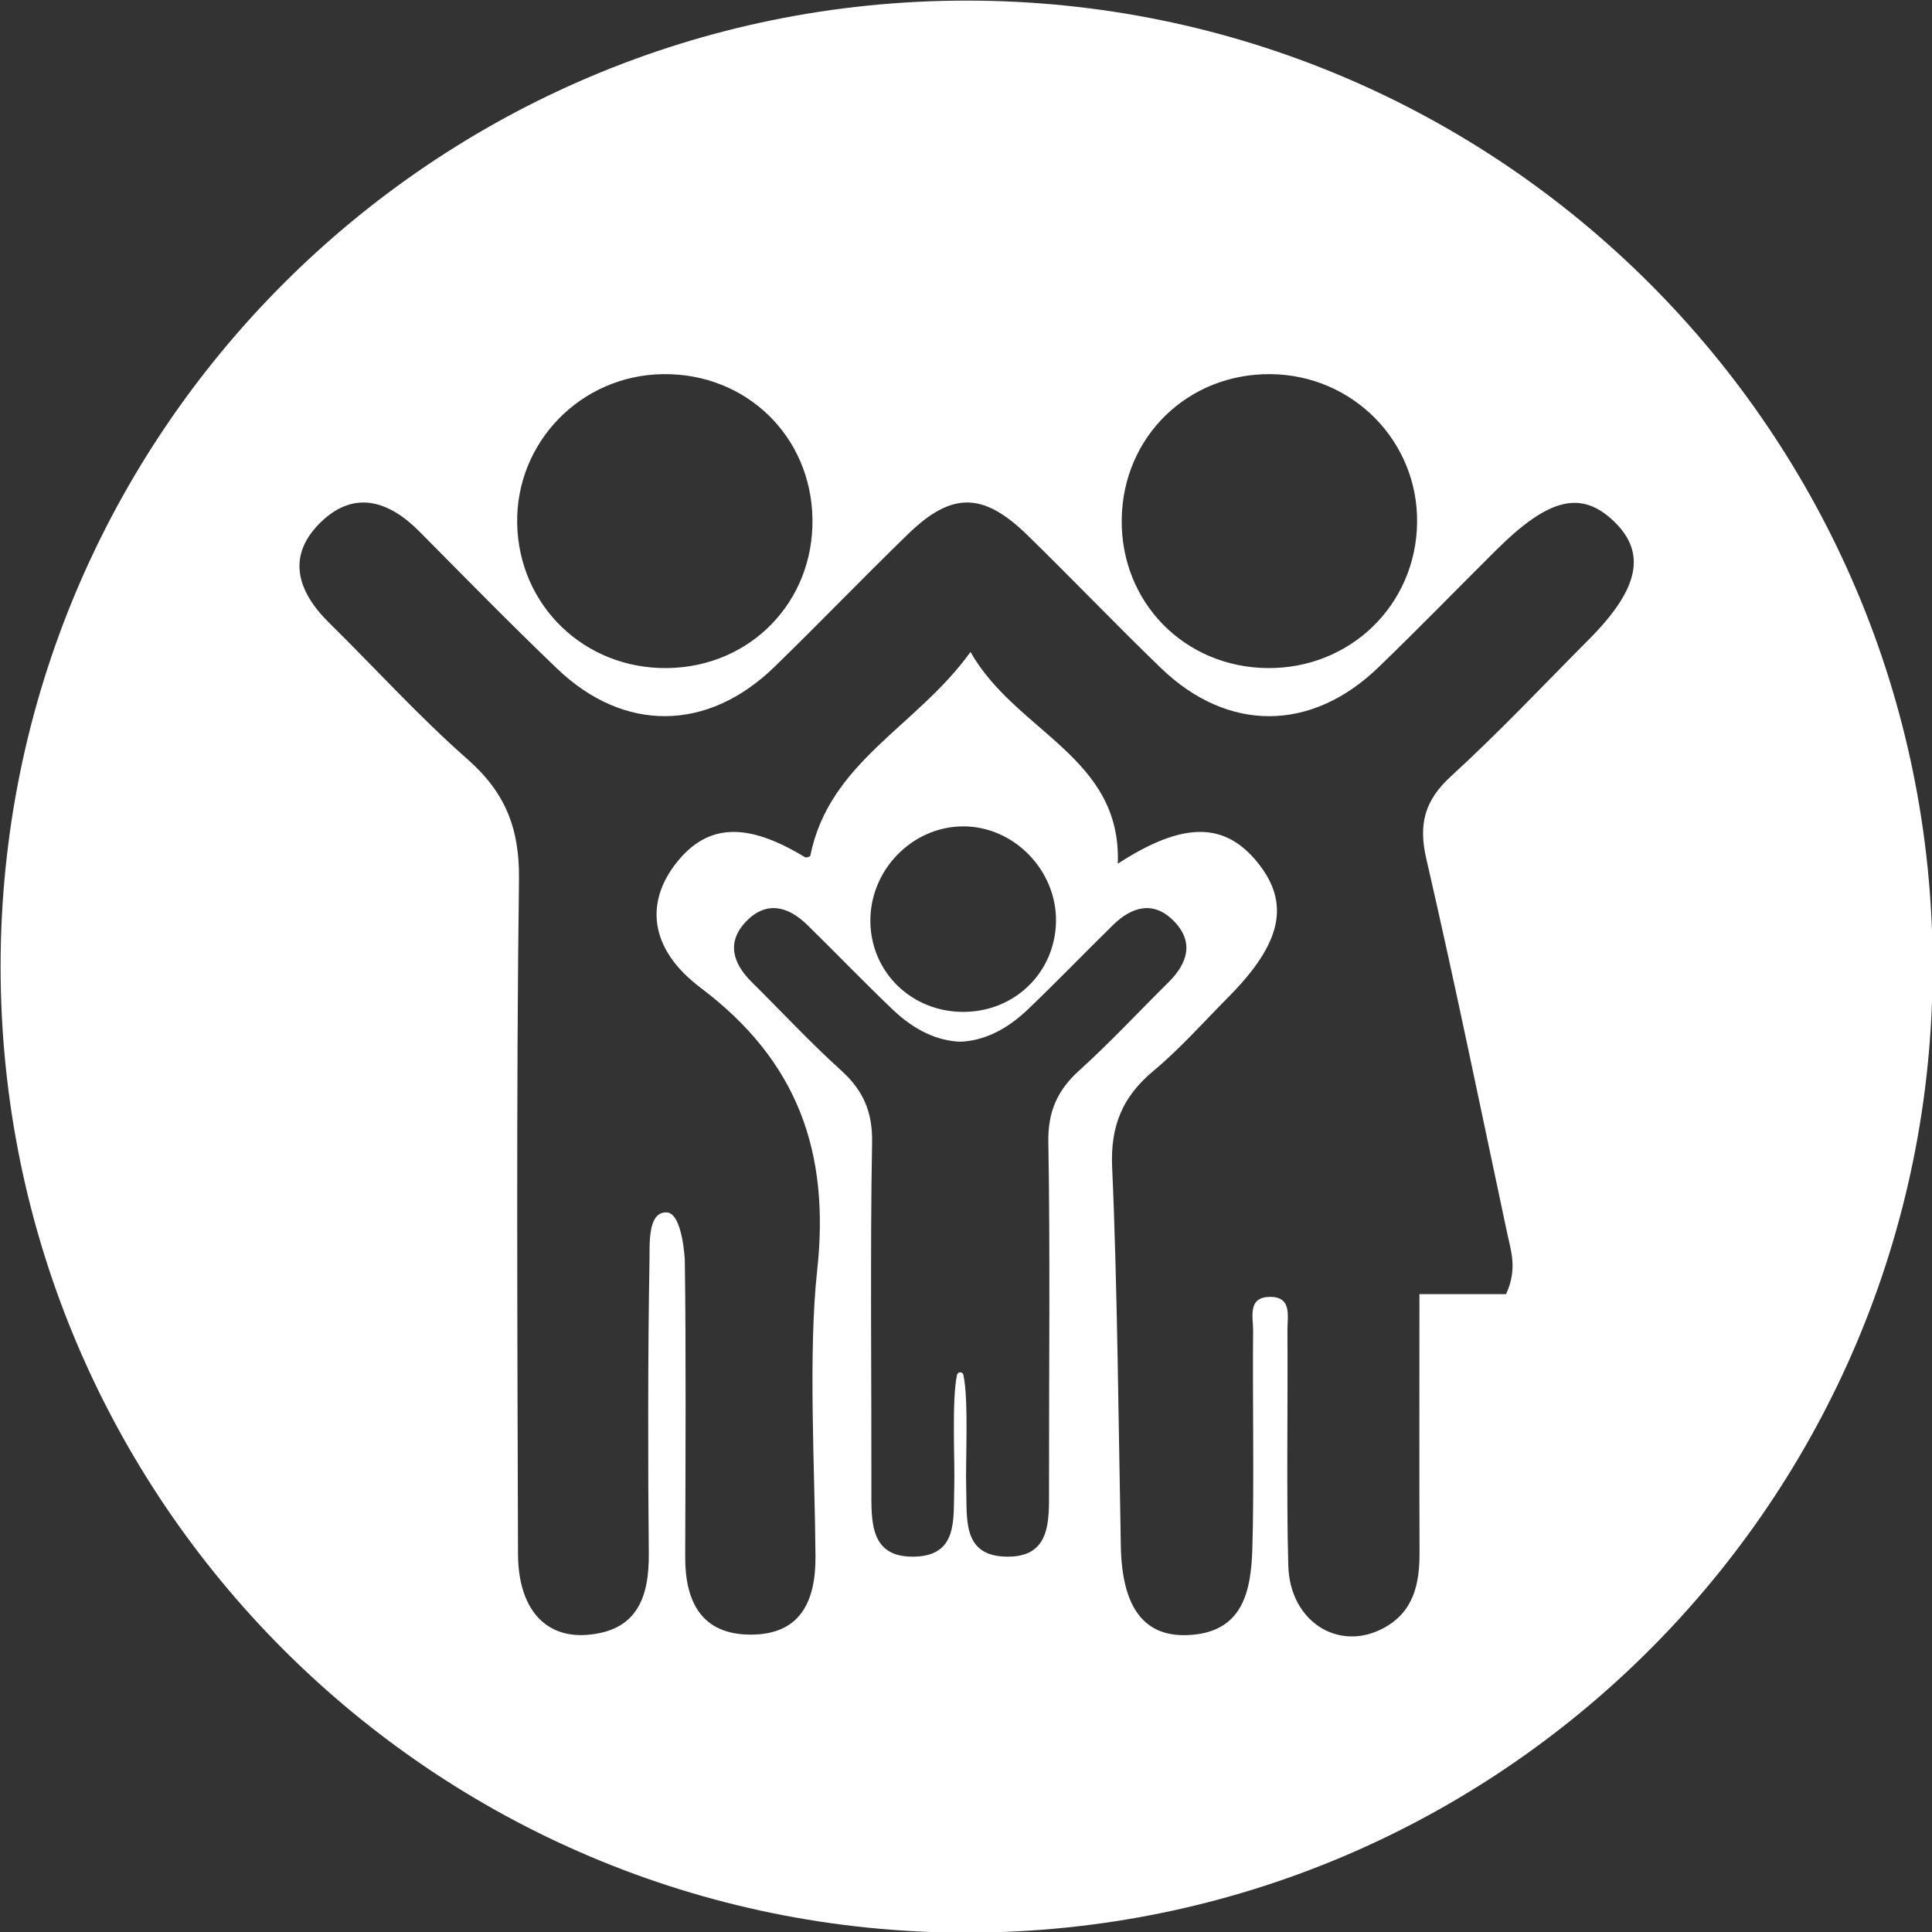 <?xml version="1.0" encoding="UTF-8" standalone="no"?><svg xmlns="http://www.w3.org/2000/svg" xmlns:xlink="http://www.w3.org/1999/xlink" fill="#000000" height="154.7" preserveAspectRatio="xMidYMid meet" version="1" viewBox="22.6 22.6 154.7 154.7" width="154.7" zoomAndPan="magnify"><rect x="22.6" y="22.6" width="154.7" height="154.7" fill="#333333" stroke="none"/><g id="change1_1"><path d="M 149.852 73.777 C 146.191 77.453 142.633 81.242 138.805 84.738 C 136.668 86.688 136.164 88.582 136.812 91.383 C 139.109 101.34 141.156 111.352 143.285 121.348 C 143.59 122.777 144.117 124.219 143.195 126.223 C 141.051 126.223 139 126.223 136.258 126.223 C 136.258 132.328 136.242 141.047 136.266 146.918 C 136.273 149.422 135.801 151.68 133.371 152.973 C 129.77 154.895 125.883 152.434 125.758 147.98 C 125.602 142.648 125.73 134.457 125.688 129.117 C 125.68 128.023 126.086 126.418 124.273 126.445 C 122.457 126.469 122.953 128.109 122.941 129.168 C 122.883 134.059 123.035 141.805 122.875 146.695 C 122.762 150.078 122.09 153.371 117.66 153.527 C 114.145 153.656 112.441 151.234 112.348 146.422 C 112.172 137.254 112.066 125.23 111.652 116.07 C 111.504 112.789 112.461 110.438 114.938 108.367 C 117.094 106.57 118.973 104.441 120.957 102.441 C 125.262 98.105 125.938 94.906 123.273 91.633 C 120.629 88.387 117.301 88.387 112.105 91.758 C 112.422 83.188 103.988 81.266 100.309 74.805 C 95.992 80.809 89.004 83.566 87.48 91.133 C 87.543 91.117 87.203 91.328 87.043 91.23 C 82.422 88.422 79.281 88.535 76.793 91.648 C 74.301 94.766 74.492 98.527 78.707 101.699 C 86.48 107.551 89.07 114.855 88.031 124.344 C 87.305 130.938 87.852 140.523 87.898 147.195 C 87.926 150.793 86.715 153.484 82.727 153.488 C 78.77 153.496 77.449 150.848 77.465 147.242 C 77.488 140.273 77.539 130.453 77.434 123.488 C 77.434 123.488 77.262 119.715 75.969 119.68 C 74.43 119.641 74.633 122.262 74.605 123.664 C 74.477 130.484 74.48 140.156 74.551 146.977 C 74.586 150.52 73.605 153.203 69.594 153.508 C 66.188 153.766 64.09 151.34 64.078 147.02 C 64.031 129.965 63.93 110.062 64.156 93.016 C 64.211 88.934 63.059 86.051 60.027 83.387 C 56.137 79.969 52.645 76.102 48.945 72.461 C 46.348 69.898 45.516 67.043 48.359 64.344 C 51.016 61.824 53.766 62.723 56.176 65.152 C 59.828 68.836 63.461 72.551 67.207 76.137 C 72.559 81.266 79.246 81.199 84.59 76.02 C 88.207 72.508 91.699 68.867 95.316 65.359 C 98.812 61.969 101.324 61.996 104.852 65.434 C 108.461 68.953 111.941 72.602 115.57 76.102 C 120.914 81.25 127.586 81.223 132.953 76.055 C 136.156 72.969 139.254 69.773 142.41 66.641 C 146.609 62.465 149.215 61.836 151.832 64.344 C 154.453 66.863 153.859 69.746 149.852 73.777 Z M 99.711 88.77 C 103.789 88.75 107.246 92.312 107.156 96.434 C 107.062 100.496 103.836 103.621 99.73 103.625 C 95.617 103.625 92.371 100.492 92.293 96.453 C 92.215 92.305 95.613 88.785 99.711 88.77 Z M 106.543 114.105 C 106.699 122.402 106.586 133.551 106.598 141.852 C 106.602 144.406 106.738 147.309 103.195 147.246 C 99.613 147.188 100.051 144.199 99.965 141.707 C 99.898 139.66 100.18 134.734 99.742 132.695 C 99.684 132.418 99.289 132.418 99.23 132.695 C 98.793 134.734 99.074 139.66 99.008 141.707 C 98.922 144.199 99.359 147.188 95.777 147.246 C 92.234 147.309 92.371 144.406 92.375 141.852 C 92.387 133.551 92.273 122.402 92.43 114.105 C 92.477 111.637 91.727 109.914 89.945 108.305 C 87.465 106.066 85.188 103.605 82.809 101.254 C 81.281 99.742 80.742 98.047 82.352 96.375 C 83.969 94.703 85.715 95.164 87.246 96.664 C 89.547 98.918 91.777 101.242 94.109 103.465 C 95.832 105.102 97.66 105.945 99.484 106.012 C 101.312 105.945 103.141 105.102 104.863 103.465 C 107.195 101.242 109.426 98.918 111.727 96.664 C 113.258 95.164 115.004 94.703 116.617 96.375 C 118.23 98.047 117.691 99.742 116.164 101.254 C 113.785 103.605 111.508 106.066 109.027 108.305 C 107.246 109.914 106.492 111.637 106.543 114.105 Z M 75.68 52.559 C 82.34 52.469 87.555 57.52 87.656 64.152 C 87.758 70.789 82.691 76.004 76.051 76.094 C 69.414 76.188 64.133 71.105 64.012 64.52 C 63.891 58.004 69.121 52.645 75.68 52.559 Z M 124.352 52.559 C 130.93 52.625 136.164 57.941 136.07 64.469 C 135.977 71.047 130.699 76.164 124.078 76.094 C 117.434 76.023 112.34 70.828 112.418 64.199 C 112.496 57.578 117.711 52.492 124.352 52.559 Z M 100 22.648 C 57.281 22.648 22.648 57.281 22.648 100 C 22.648 142.719 57.281 177.352 100 177.352 C 142.719 177.352 177.352 142.719 177.352 100 C 177.352 57.281 142.719 22.648 100 22.648" fill="#ffffff"/></g></svg>